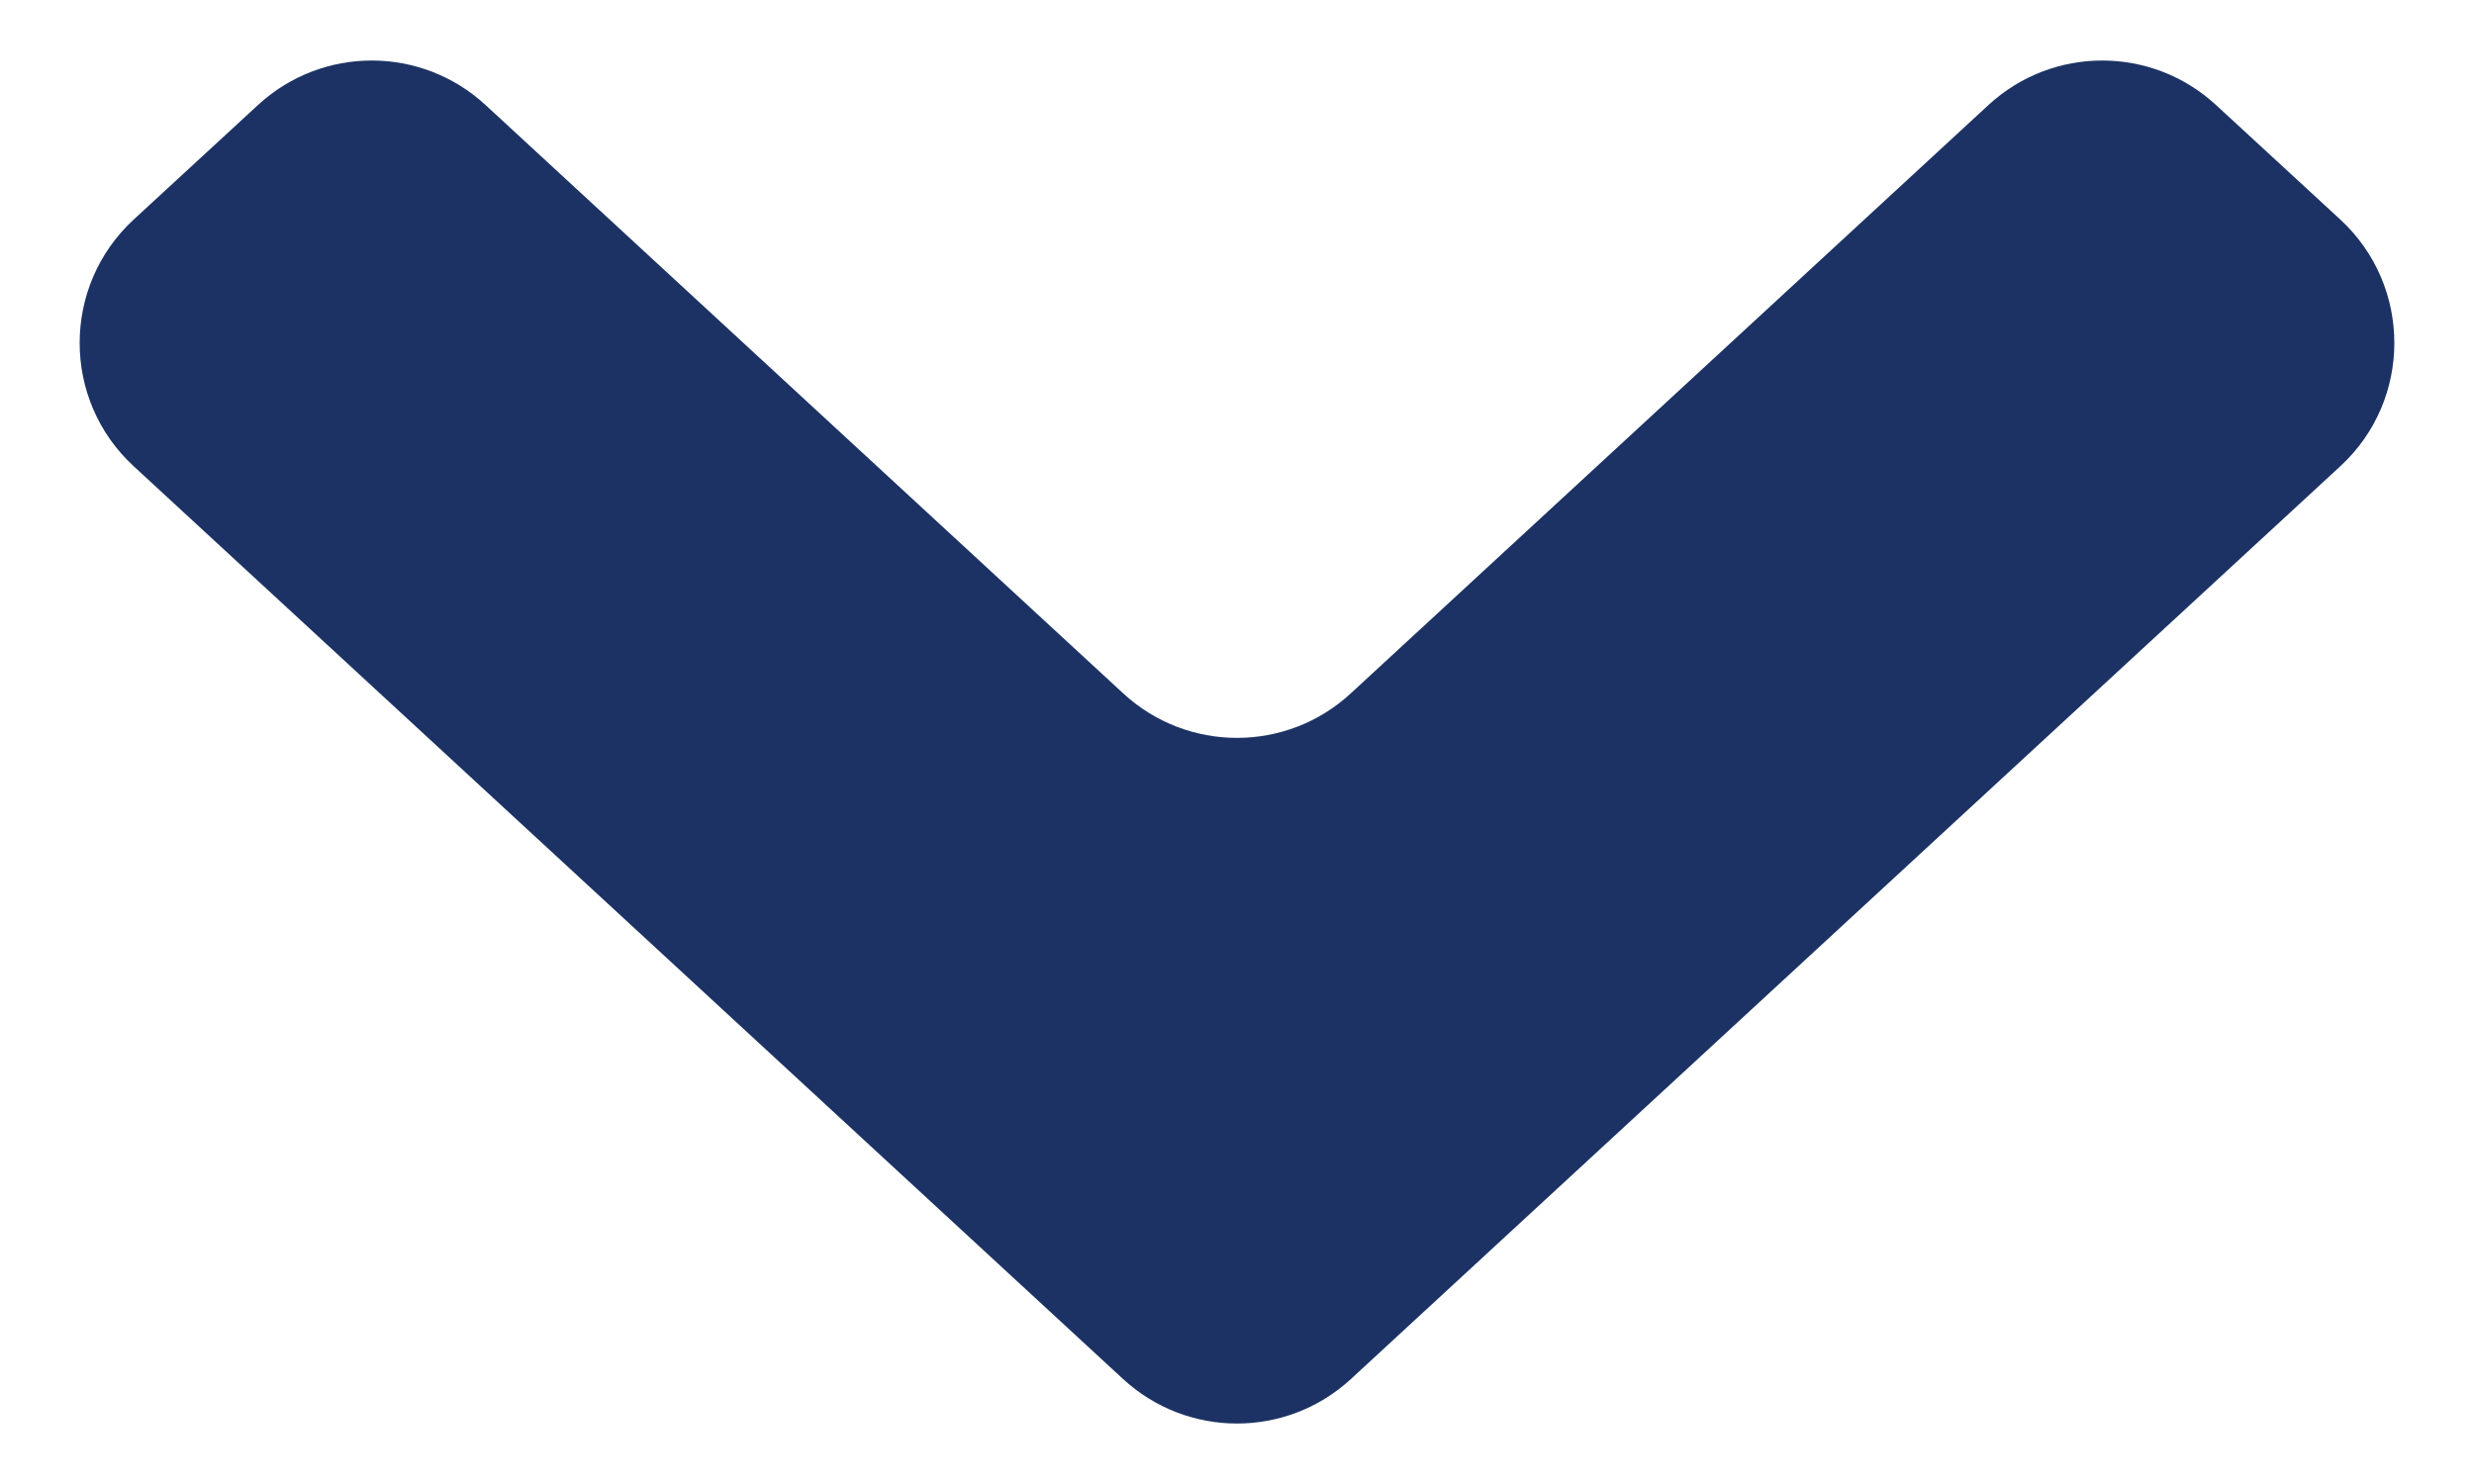<svg width="15" height="9" viewBox="0 0 15 9" fill="none" xmlns="http://www.w3.org/2000/svg">
<path d="M13.436 0.637C13.046 0.277 12.446 0.277 12.056 0.637L8.19 4.205C7.8 4.565 7.2 4.565 6.81 4.205L2.944 0.637C2.554 0.277 1.954 0.277 1.564 0.637L0.81 1.332C0.374 1.735 0.374 2.425 0.81 2.827L6.81 8.364C7.2 8.723 7.8 8.723 8.19 8.364L14.19 2.827C14.626 2.425 14.626 1.735 14.19 1.332L13.436 0.637Z" fill="#1C3264"/>
</svg>
